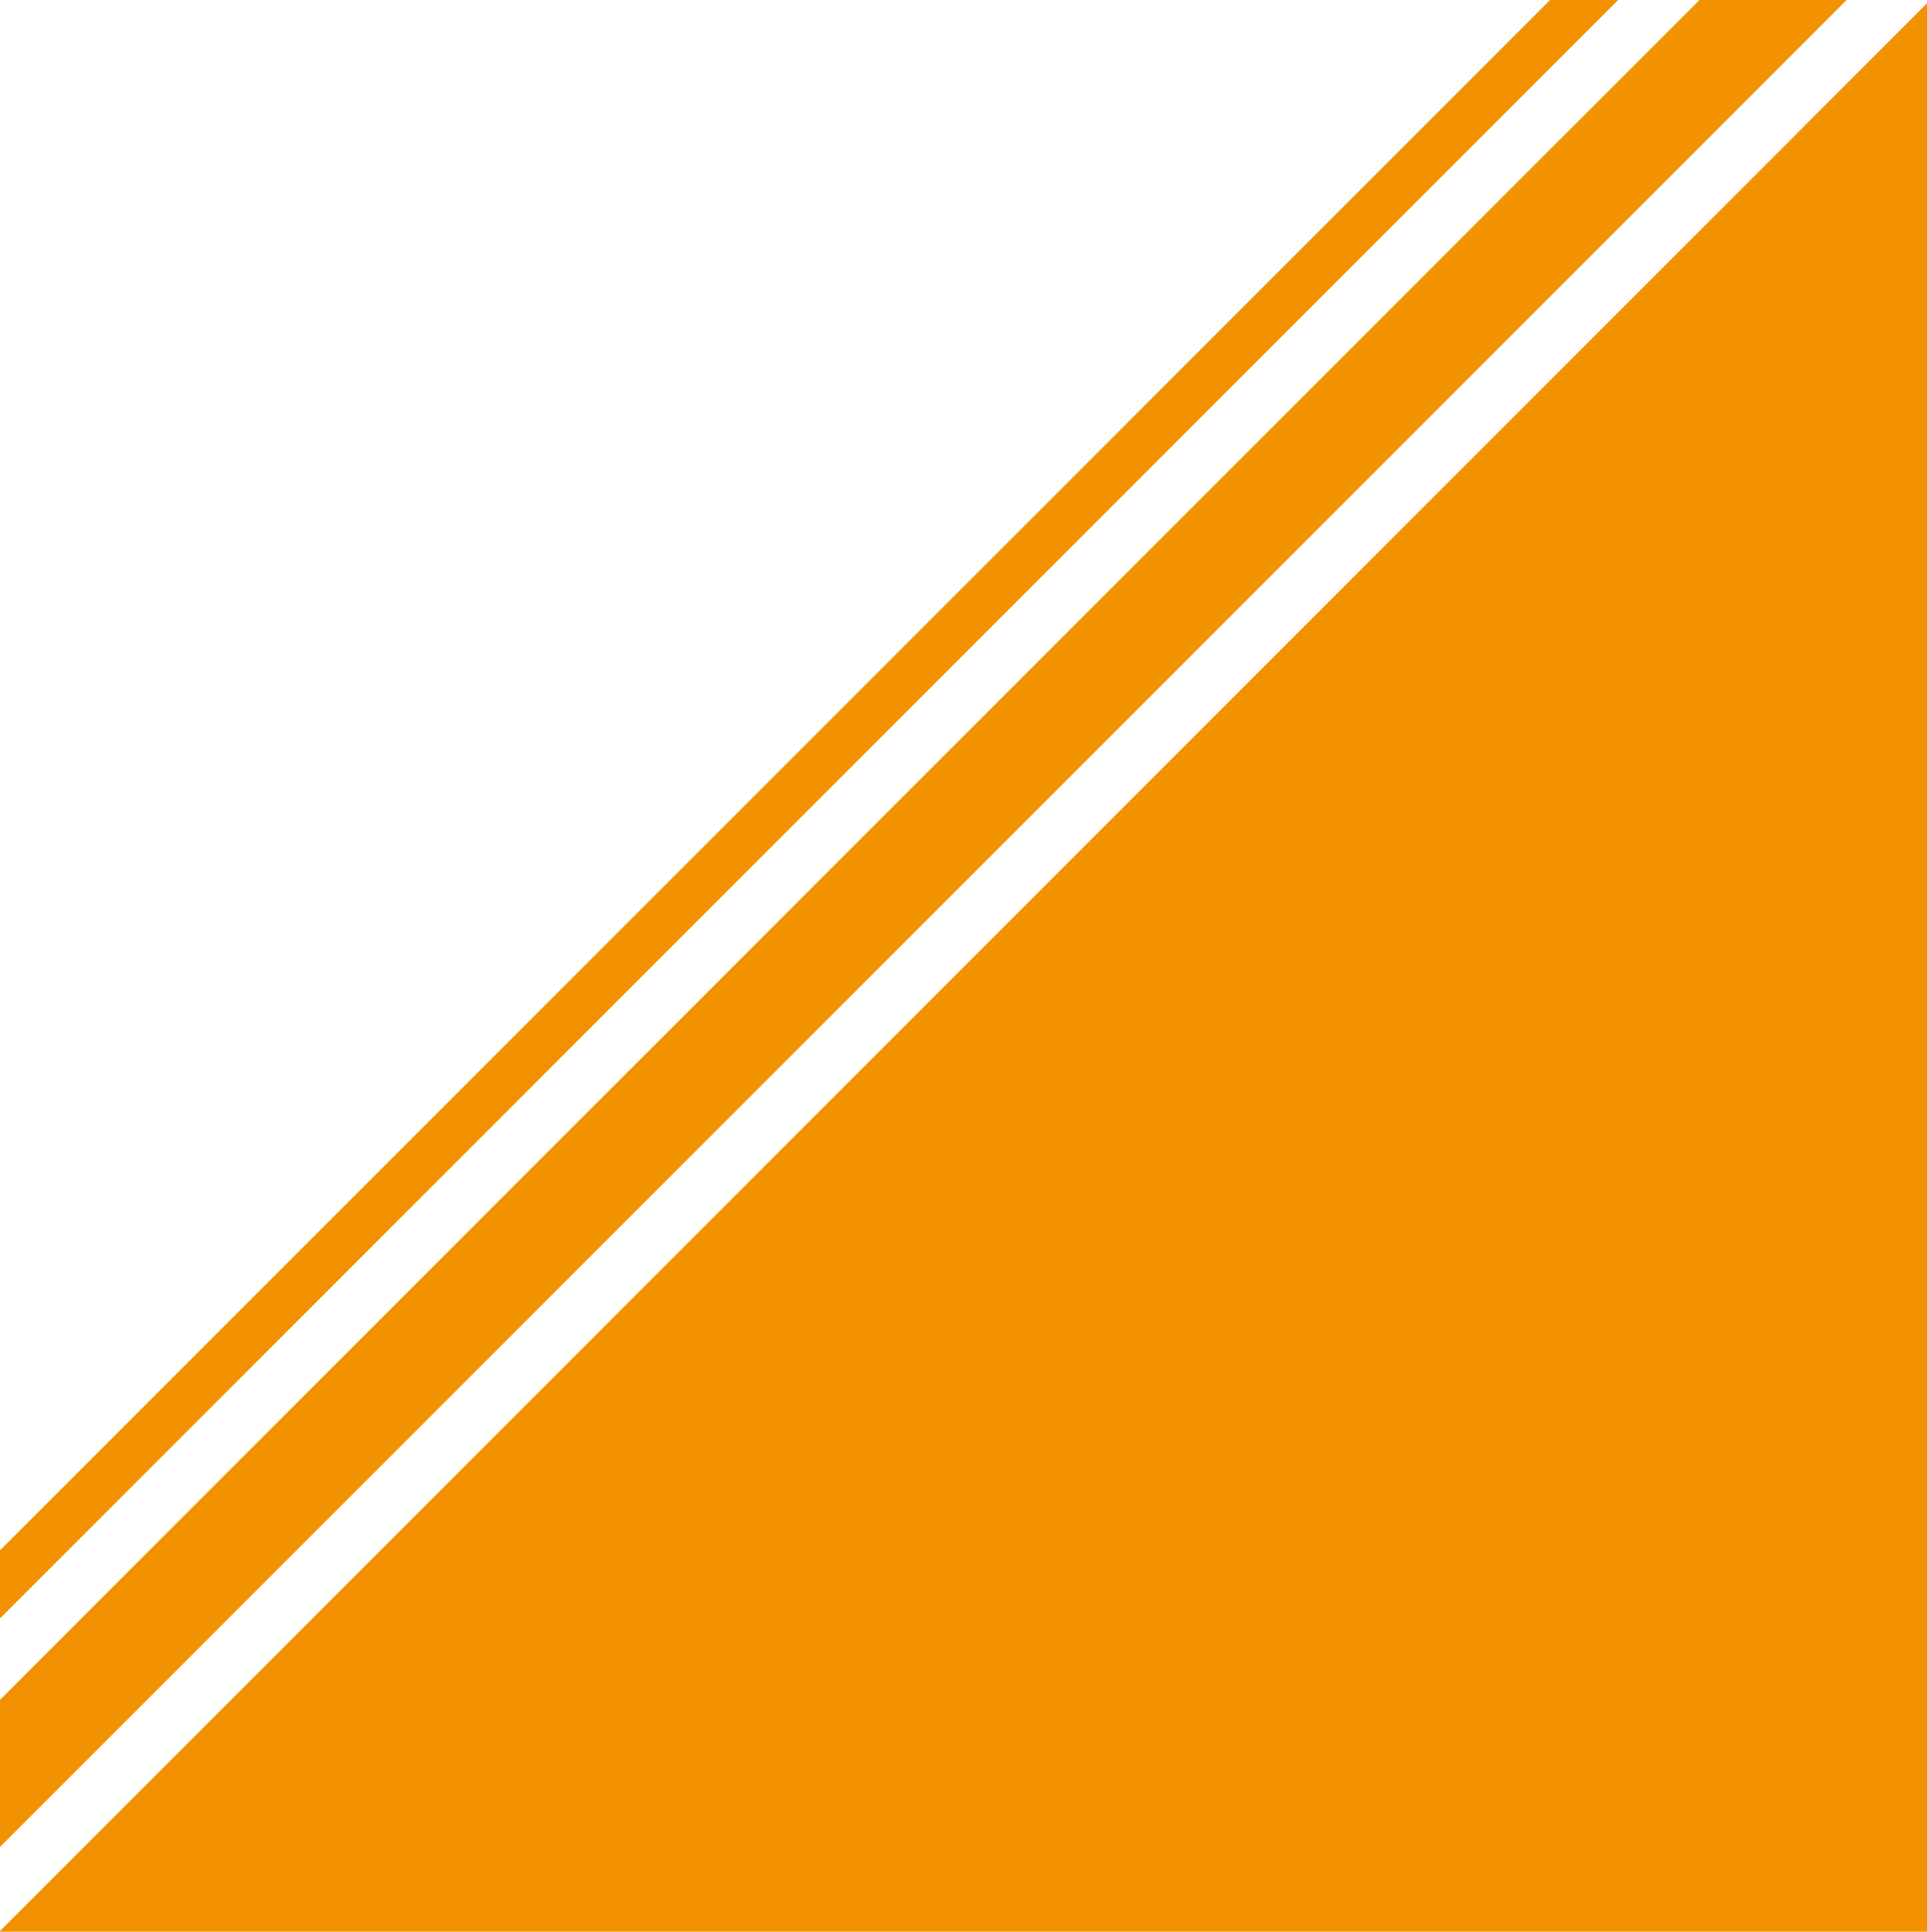 <?xml version="1.0" encoding="utf-8"?>
<!-- Generator: Adobe Illustrator 24.3.0, SVG Export Plug-In . SVG Version: 6.00 Build 0)  -->
<svg version="1.1" id="mask1" xmlns="http://www.w3.org/2000/svg" xmlns:xlink="http://www.w3.org/1999/xlink" x="0px" y="0px"
	 viewBox="0 0 580.2 581.5" style="enable-background:new 0 0 580.2 581.5;" xml:space="preserve">
<style type="text/css">
	.st0{fill:#F39200;}
</style>
<g>
	<polygon class="st0" points="0,581.5 0.2,581.5 0,581.3 	"/>
	<polygon class="st0" points="580.2,1 0,581.3 0.2,581.5 580.2,581.5 	"/>
	<polygon class="st0" points="511.7,0 0,511.7 0,556 556,0 	"/>
	<polygon class="st0" points="466.7,0 0,466.7 0,487.2 487.2,0 	"/>
</g>
</svg>

